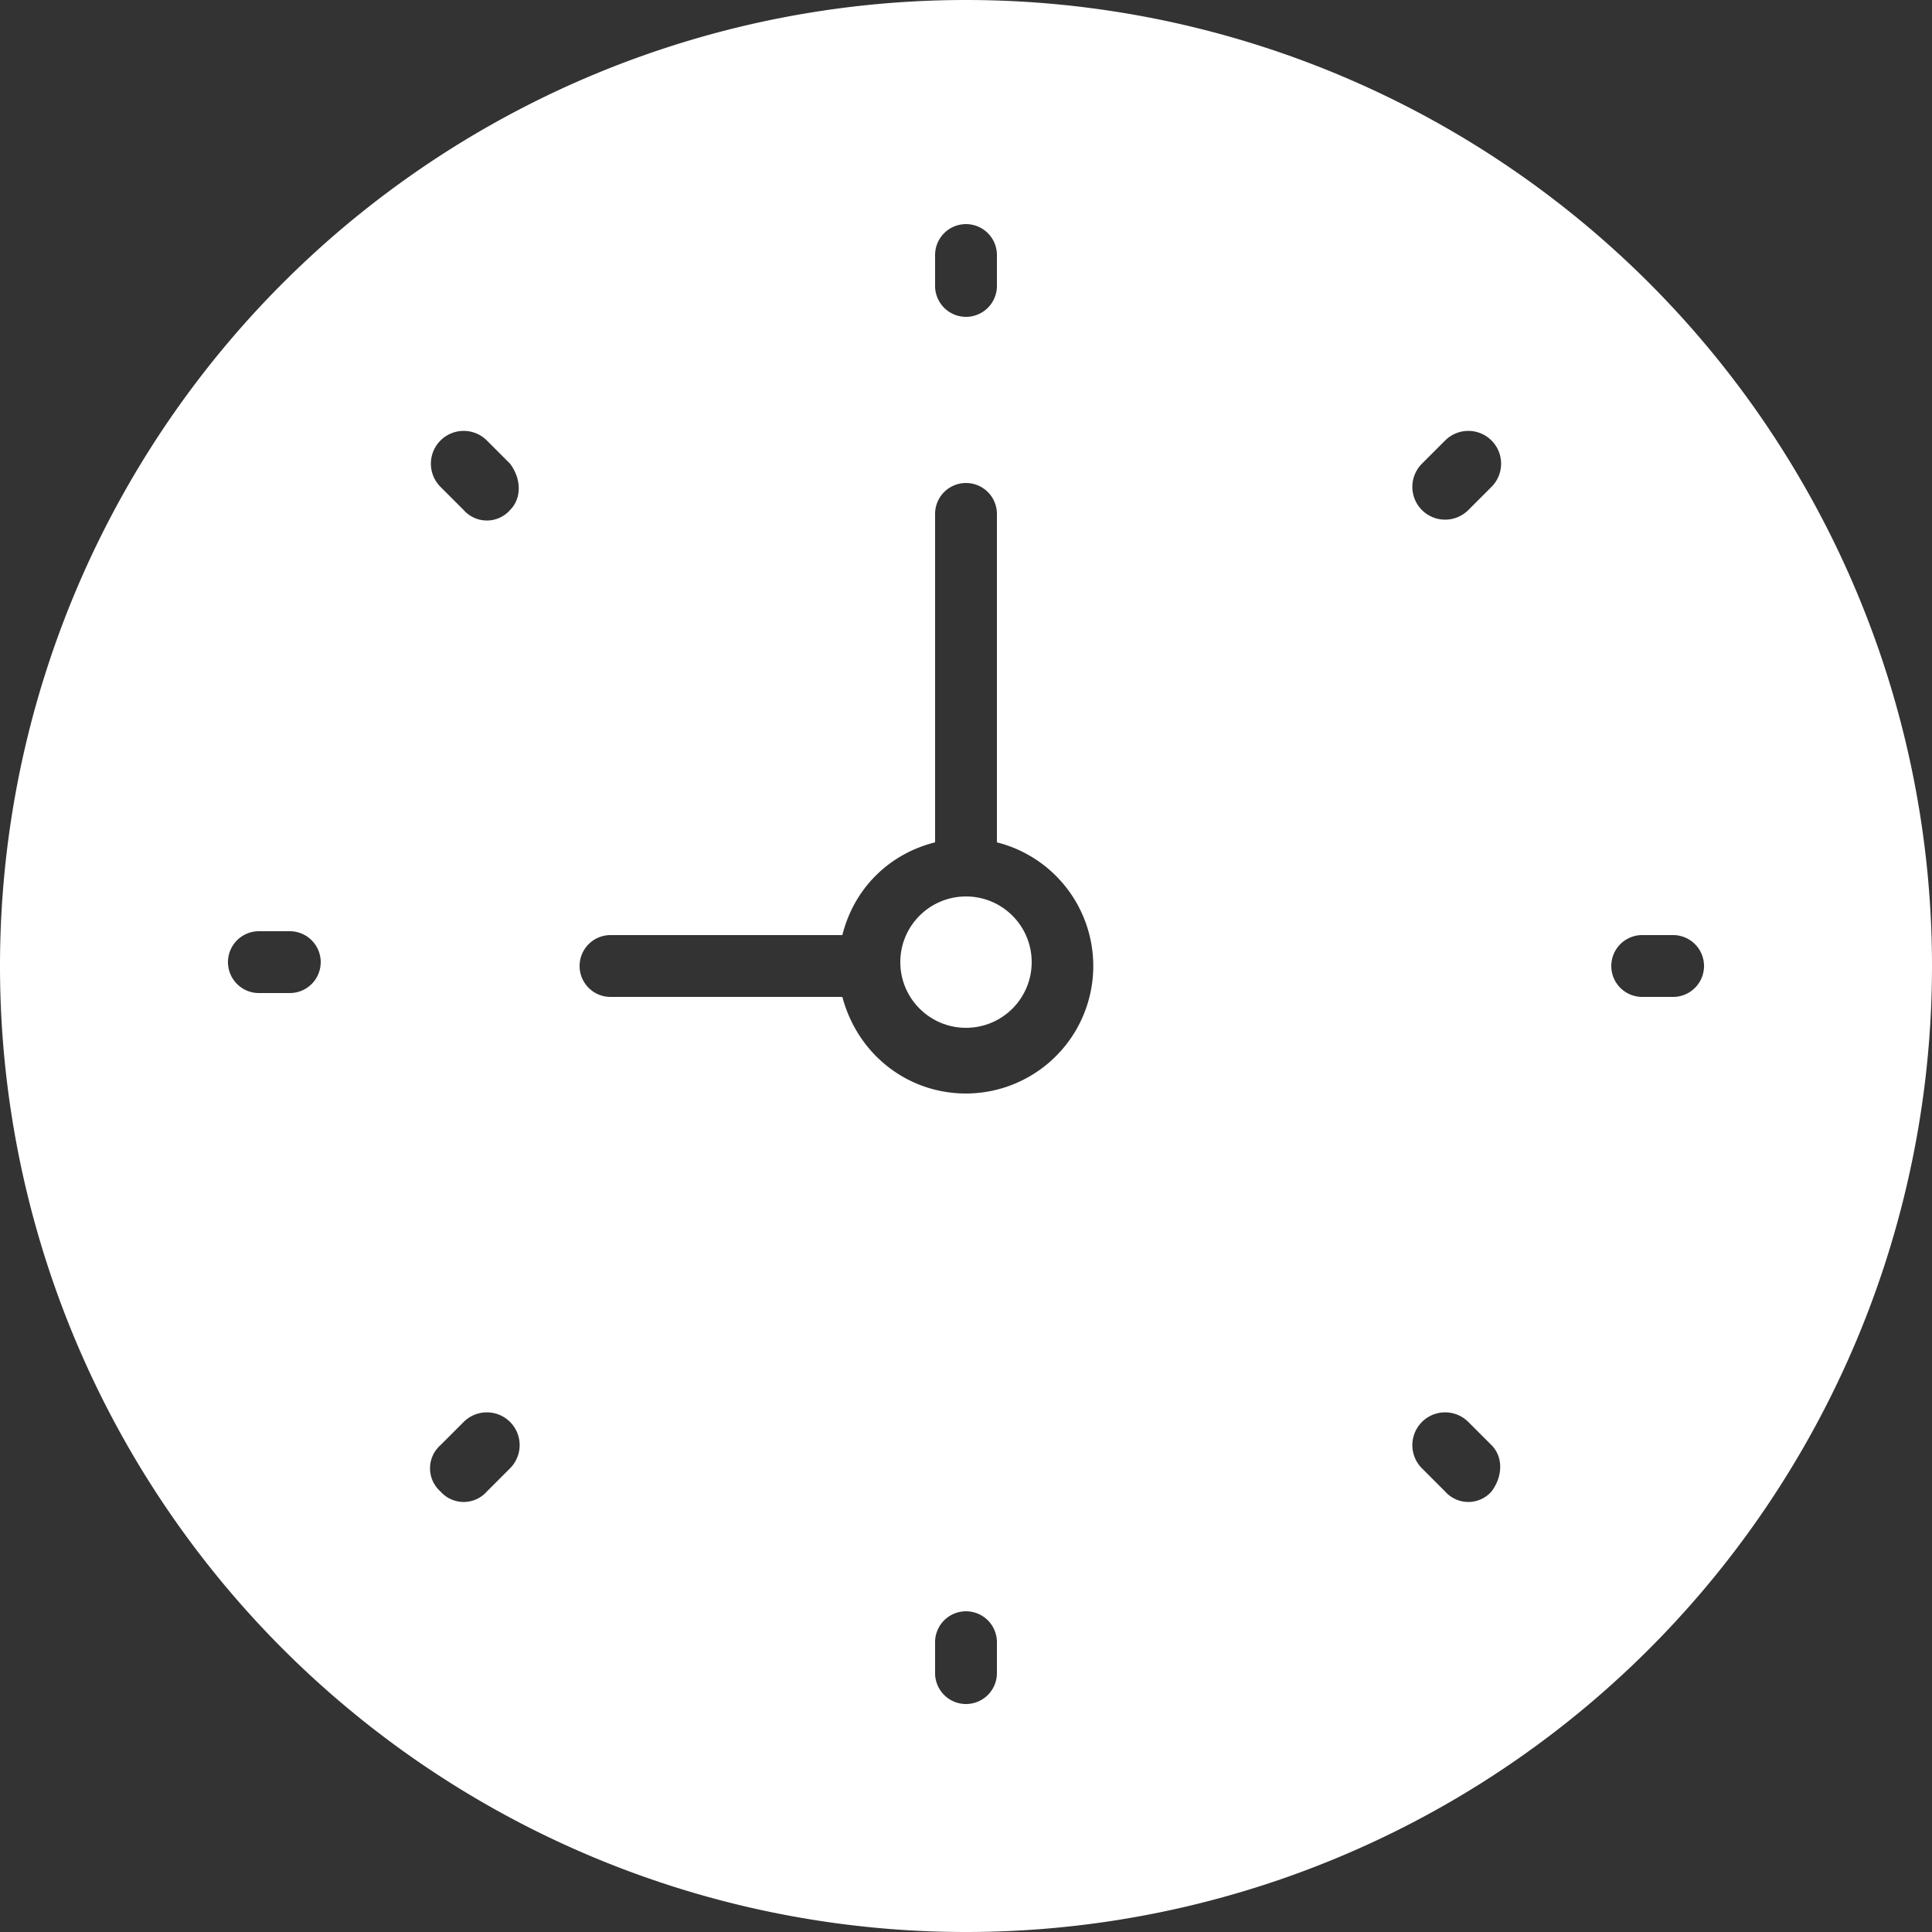 <svg xmlns="http://www.w3.org/2000/svg" viewBox="0 0 50 50"><rect x="0" y="0" width="50" height="50" fill="#333333" stroke="none"/><g fill="#FFFFFF"><circle cx="25" cy="24.9" r="1.7"/><path d="M25 0a25 25 0 1 0 0 50 25 25 0 0 0 0-50zm-.8 6.6a.8.8 0 1 1 1.6 0v.8a.8.8 0 1 1-1.6 0v-.8zM7.5 25.7h-.8a.8.8 0 0 1 0-1.6h.8a.8.8 0 0 1 0 1.6zM13.2 38l-.6.6a.8.8 0 0 1-1.2 0 .8.8 0 0 1 0-1.2l.6-.6a.8.8 0 1 1 1.2 1.2zm0-24.8a.8.8 0 0 1-1.2 0l-.6-.6a.8.8 0 1 1 1.2-1.2l.6.6c.3.4.3.9 0 1.2zm12.6 30.1a.8.8 0 1 1-1.6 0v-.8a.8.8 0 1 1 1.6 0v.8zm-.8-15c-1.5 0-2.8-1-3.2-2.5h-6a.8.8 0 0 1 0-1.6h6c.3-1.2 1.2-2.1 2.4-2.4v-8.5a.8.8 0 1 1 1.6 0v8.5a3.3 3.3 0 0 1-.8 6.5zm13.6 10.3a.8.8 0 0 1-1.2 0l-.6-.6a.8.8 0 1 1 1.2-1.2l.6.6c.3.3.3.8 0 1.2zm0-26l-.6.6a.8.8 0 1 1-1.2-1.2l.6-.6a.8.8 0 1 1 1.2 1.2zm4.7 13.2h-.8a.8.8 0 0 1 0-1.6h.8a.8.8 0 0 1 0 1.6z"/></g></svg>
